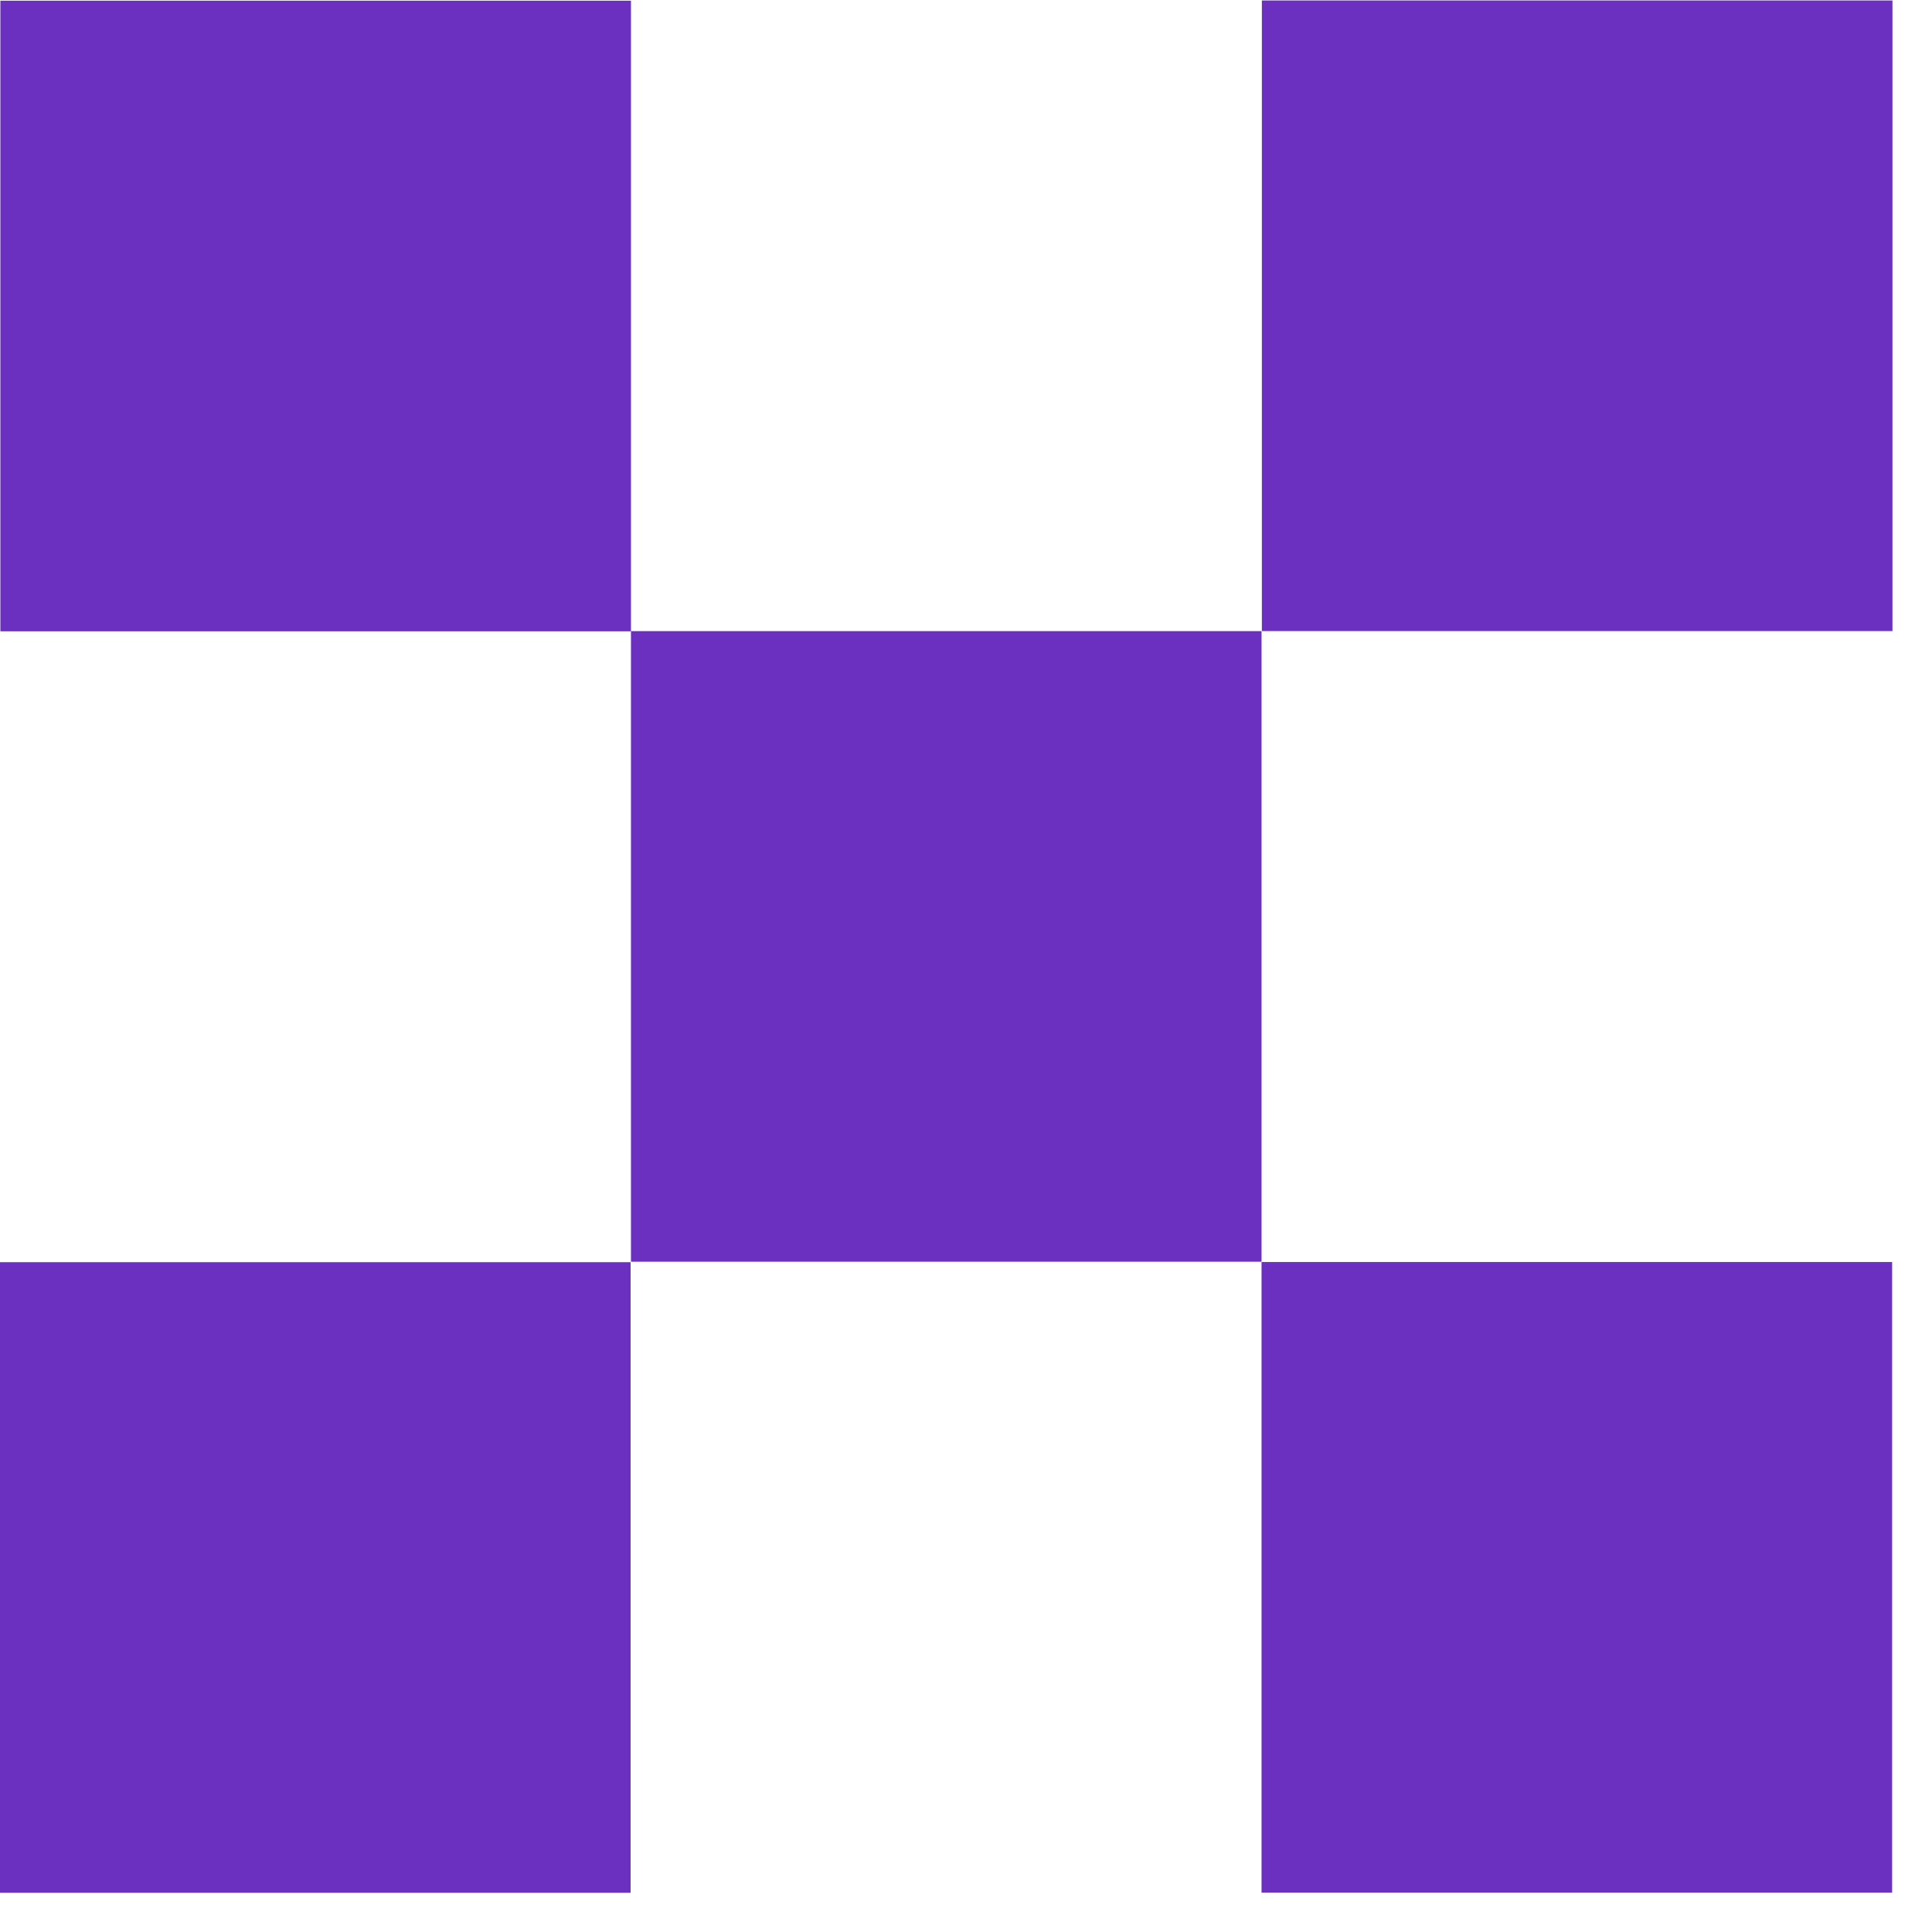 <?xml version="1.0" encoding="UTF-8"?> <svg xmlns="http://www.w3.org/2000/svg" width="36" height="36" viewBox="0 0 36 36" fill="none"><path d="M0 23.519L0 35.269H11.75V23.519H0Z" fill="#6B30BF"></path><path d="M11.757 23.51H23.507V11.76L11.757 11.76L11.757 23.51Z" fill="#6B30BF"></path><path d="M23.513 0.009V11.759H35.263V0.009H23.513Z" fill="#6B30BF"></path><path d="M23.507 23.516V35.266H35.257V23.516H23.507Z" fill="#6B30BF"></path><path d="M0.007 0.013L0.007 11.763H11.757V0.013H0.007Z" fill="#6B30BF"></path></svg> 